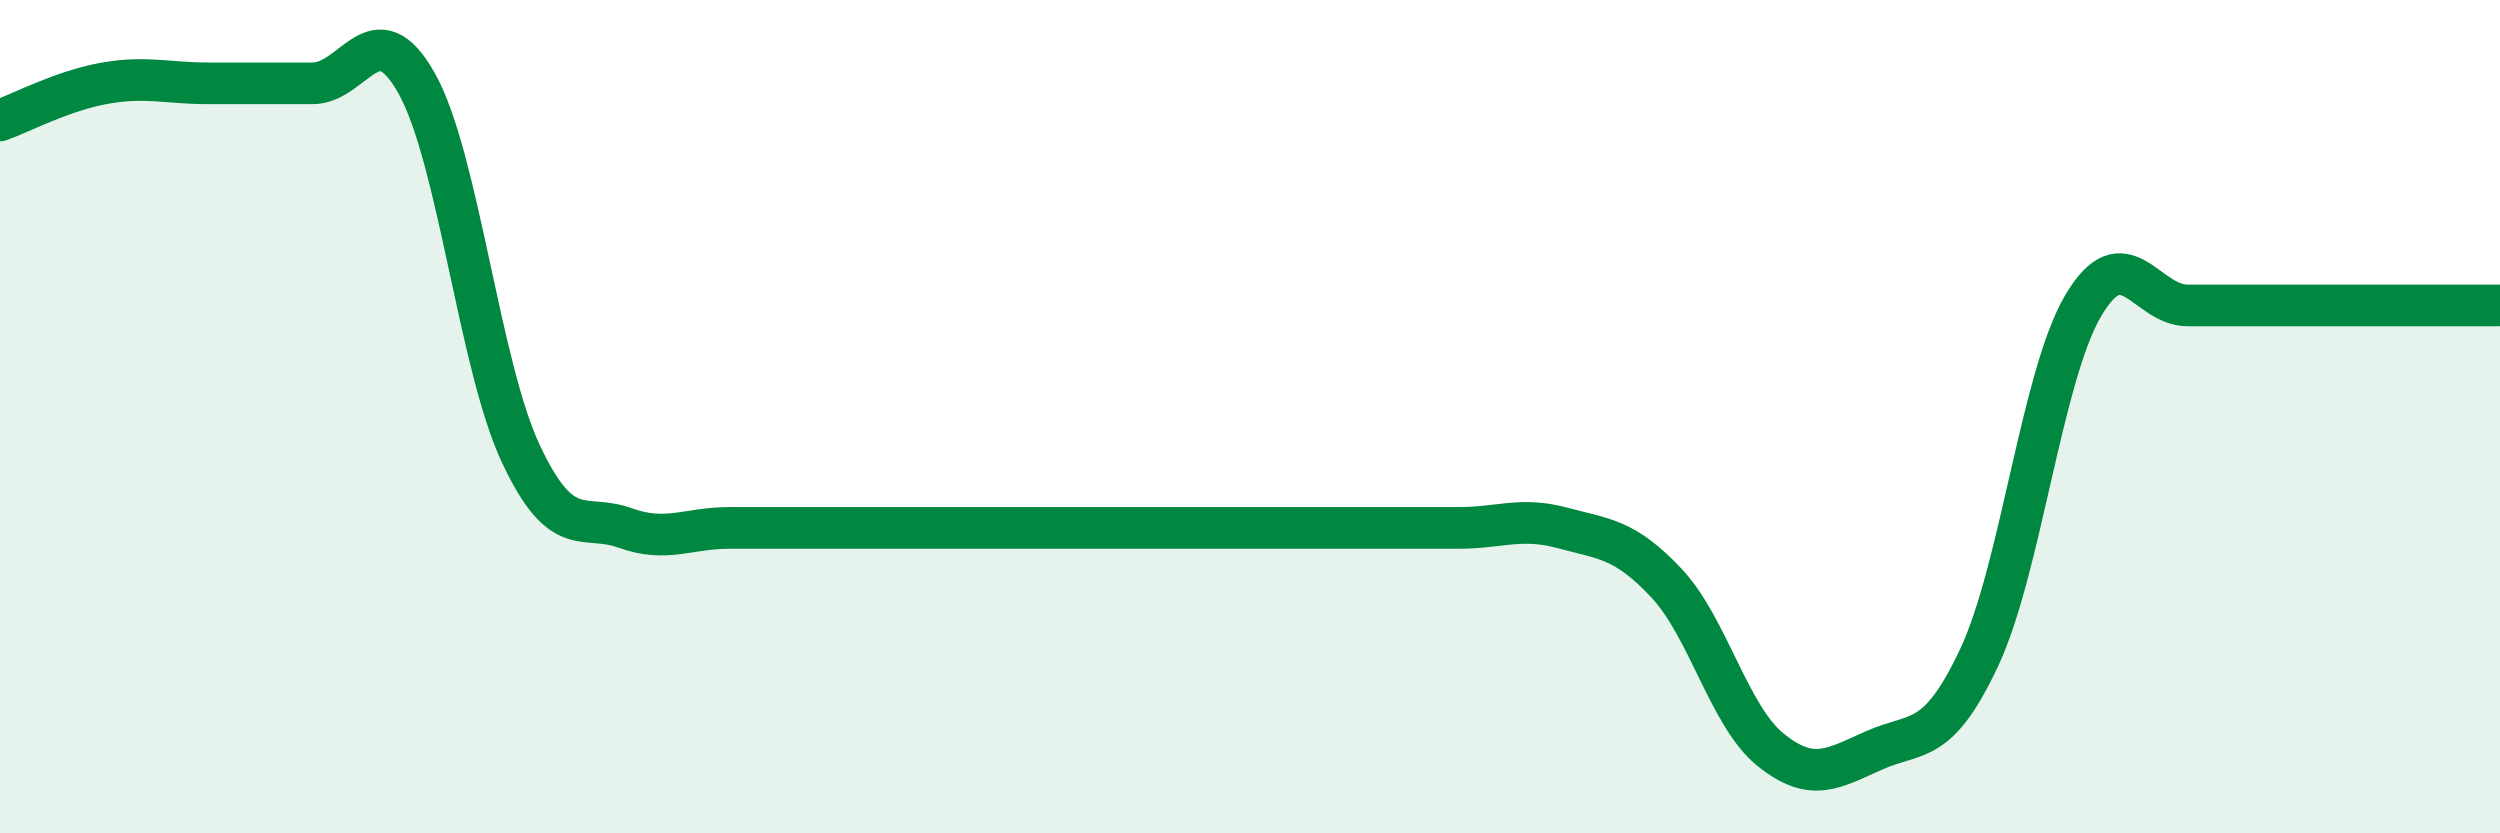 
    <svg width="60" height="20" viewBox="0 0 60 20" xmlns="http://www.w3.org/2000/svg">
      <path
        d="M 0,2.89 C 0.5,2.71 1.5,2.18 2.5,2 C 3.5,1.82 4,2 5,2 C 6,2 6.5,2 7.5,2 C 8.5,2 9,0.22 10,2 C 11,3.78 11.5,8.76 12.5,10.89 C 13.5,13.02 14,12.31 15,12.67 C 16,13.03 16.5,12.67 17.5,12.67 C 18.5,12.67 19,12.67 20,12.67 C 21,12.67 21.5,12.67 22.5,12.67 C 23.5,12.67 24,12.67 25,12.67 C 26,12.67 26.5,12.67 27.5,12.67 C 28.5,12.67 29,12.67 30,12.67 C 31,12.67 31.5,12.67 32.5,12.67 C 33.5,12.67 34,12.67 35,12.67 C 36,12.67 36.5,12.4 37.5,12.67 C 38.5,12.94 39,12.93 40,14 C 41,15.07 41.5,17.2 42.5,18 C 43.5,18.8 44,18.44 45,18 C 46,17.56 46.5,17.91 47.5,15.78 C 48.5,13.65 49,9.02 50,7.33 C 51,5.64 51.5,7.33 52.5,7.33 C 53.5,7.33 54,7.33 55,7.33 C 56,7.33 56.5,7.33 57.5,7.33 C 58.5,7.33 59.5,7.33 60,7.33L60 20L0 20Z"
        fill="#008740"
        opacity="0.1"
        stroke-linecap="round"
        stroke-linejoin="round"
      />
      <path
        d="M 0,2.89 C 0.5,2.71 1.5,2.18 2.5,2 C 3.5,1.82 4,2 5,2 C 6,2 6.5,2 7.5,2 C 8.5,2 9,0.22 10,2 C 11,3.78 11.5,8.76 12.5,10.89 C 13.5,13.02 14,12.31 15,12.67 C 16,13.03 16.5,12.67 17.5,12.67 C 18.5,12.67 19,12.67 20,12.67 C 21,12.67 21.5,12.67 22.5,12.67 C 23.5,12.67 24,12.67 25,12.67 C 26,12.67 26.5,12.67 27.5,12.67 C 28.5,12.67 29,12.67 30,12.67 C 31,12.67 31.5,12.67 32.5,12.67 C 33.5,12.67 34,12.67 35,12.67 C 36,12.67 36.5,12.4 37.5,12.67 C 38.5,12.94 39,12.93 40,14 C 41,15.07 41.5,17.2 42.5,18 C 43.5,18.8 44,18.44 45,18 C 46,17.56 46.5,17.91 47.5,15.78 C 48.5,13.65 49,9.02 50,7.33 C 51,5.64 51.5,7.33 52.5,7.33 C 53.5,7.33 54,7.33 55,7.33 C 56,7.33 56.5,7.33 57.5,7.33 C 58.5,7.33 59.5,7.33 60,7.33"
        stroke="#008740"
        stroke-width="1"
        fill="none"
        stroke-linecap="round"
        stroke-linejoin="round"
      />
    </svg>
  